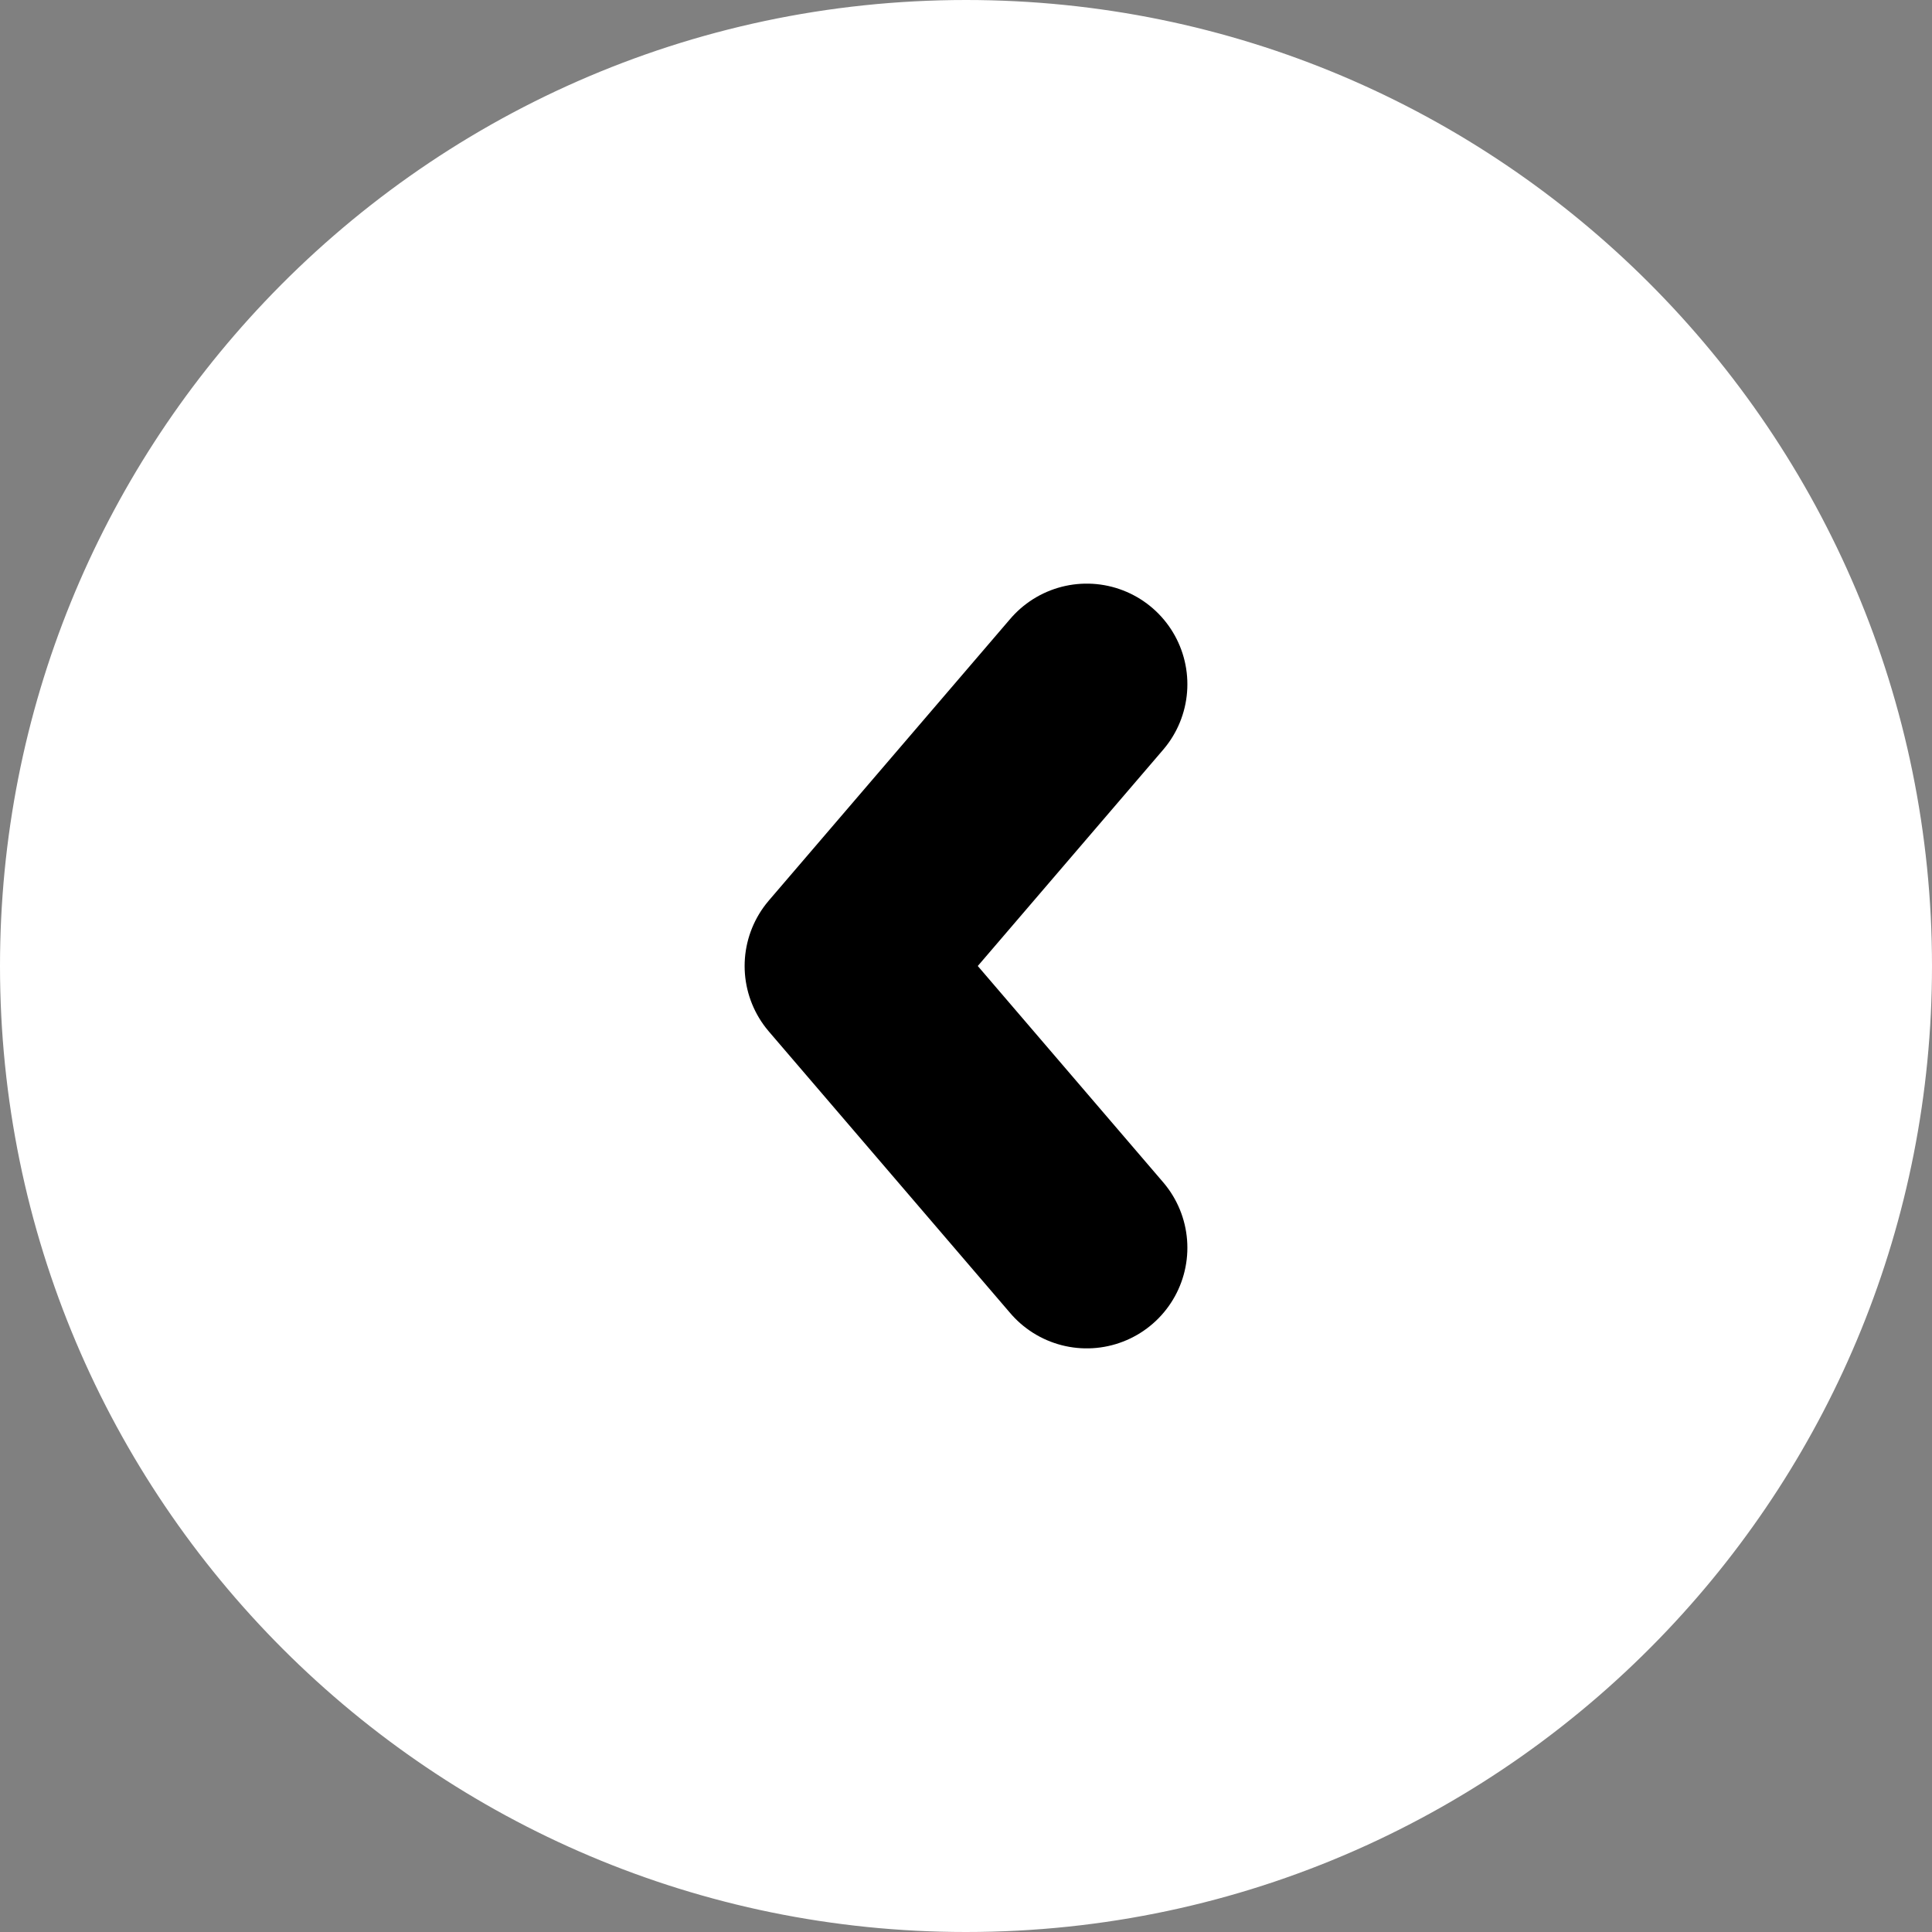 <svg width="48" height="48" viewBox="0 0 48 48" fill="none" xmlns="http://www.w3.org/2000/svg">
<rect x="0" y="0" width="48" height="48" fill="#808080" stroke="none"/>
<path d="M48 24C48 30.391 45.502 36.199 41.428 40.5C37.054 45.119 30.864 48 24 48C10.745 48 0 37.255 0 24C0 17.609 2.498 11.801 6.572 7.5C10.946 2.881 17.136 0 24 0C37.255 0 48 10.745 48 24Z" fill="white"/>
<path d="M27 31L21 24L27 17" stroke="black" stroke-width="5" stroke-linecap="round" stroke-linejoin="round"/>
</svg>
